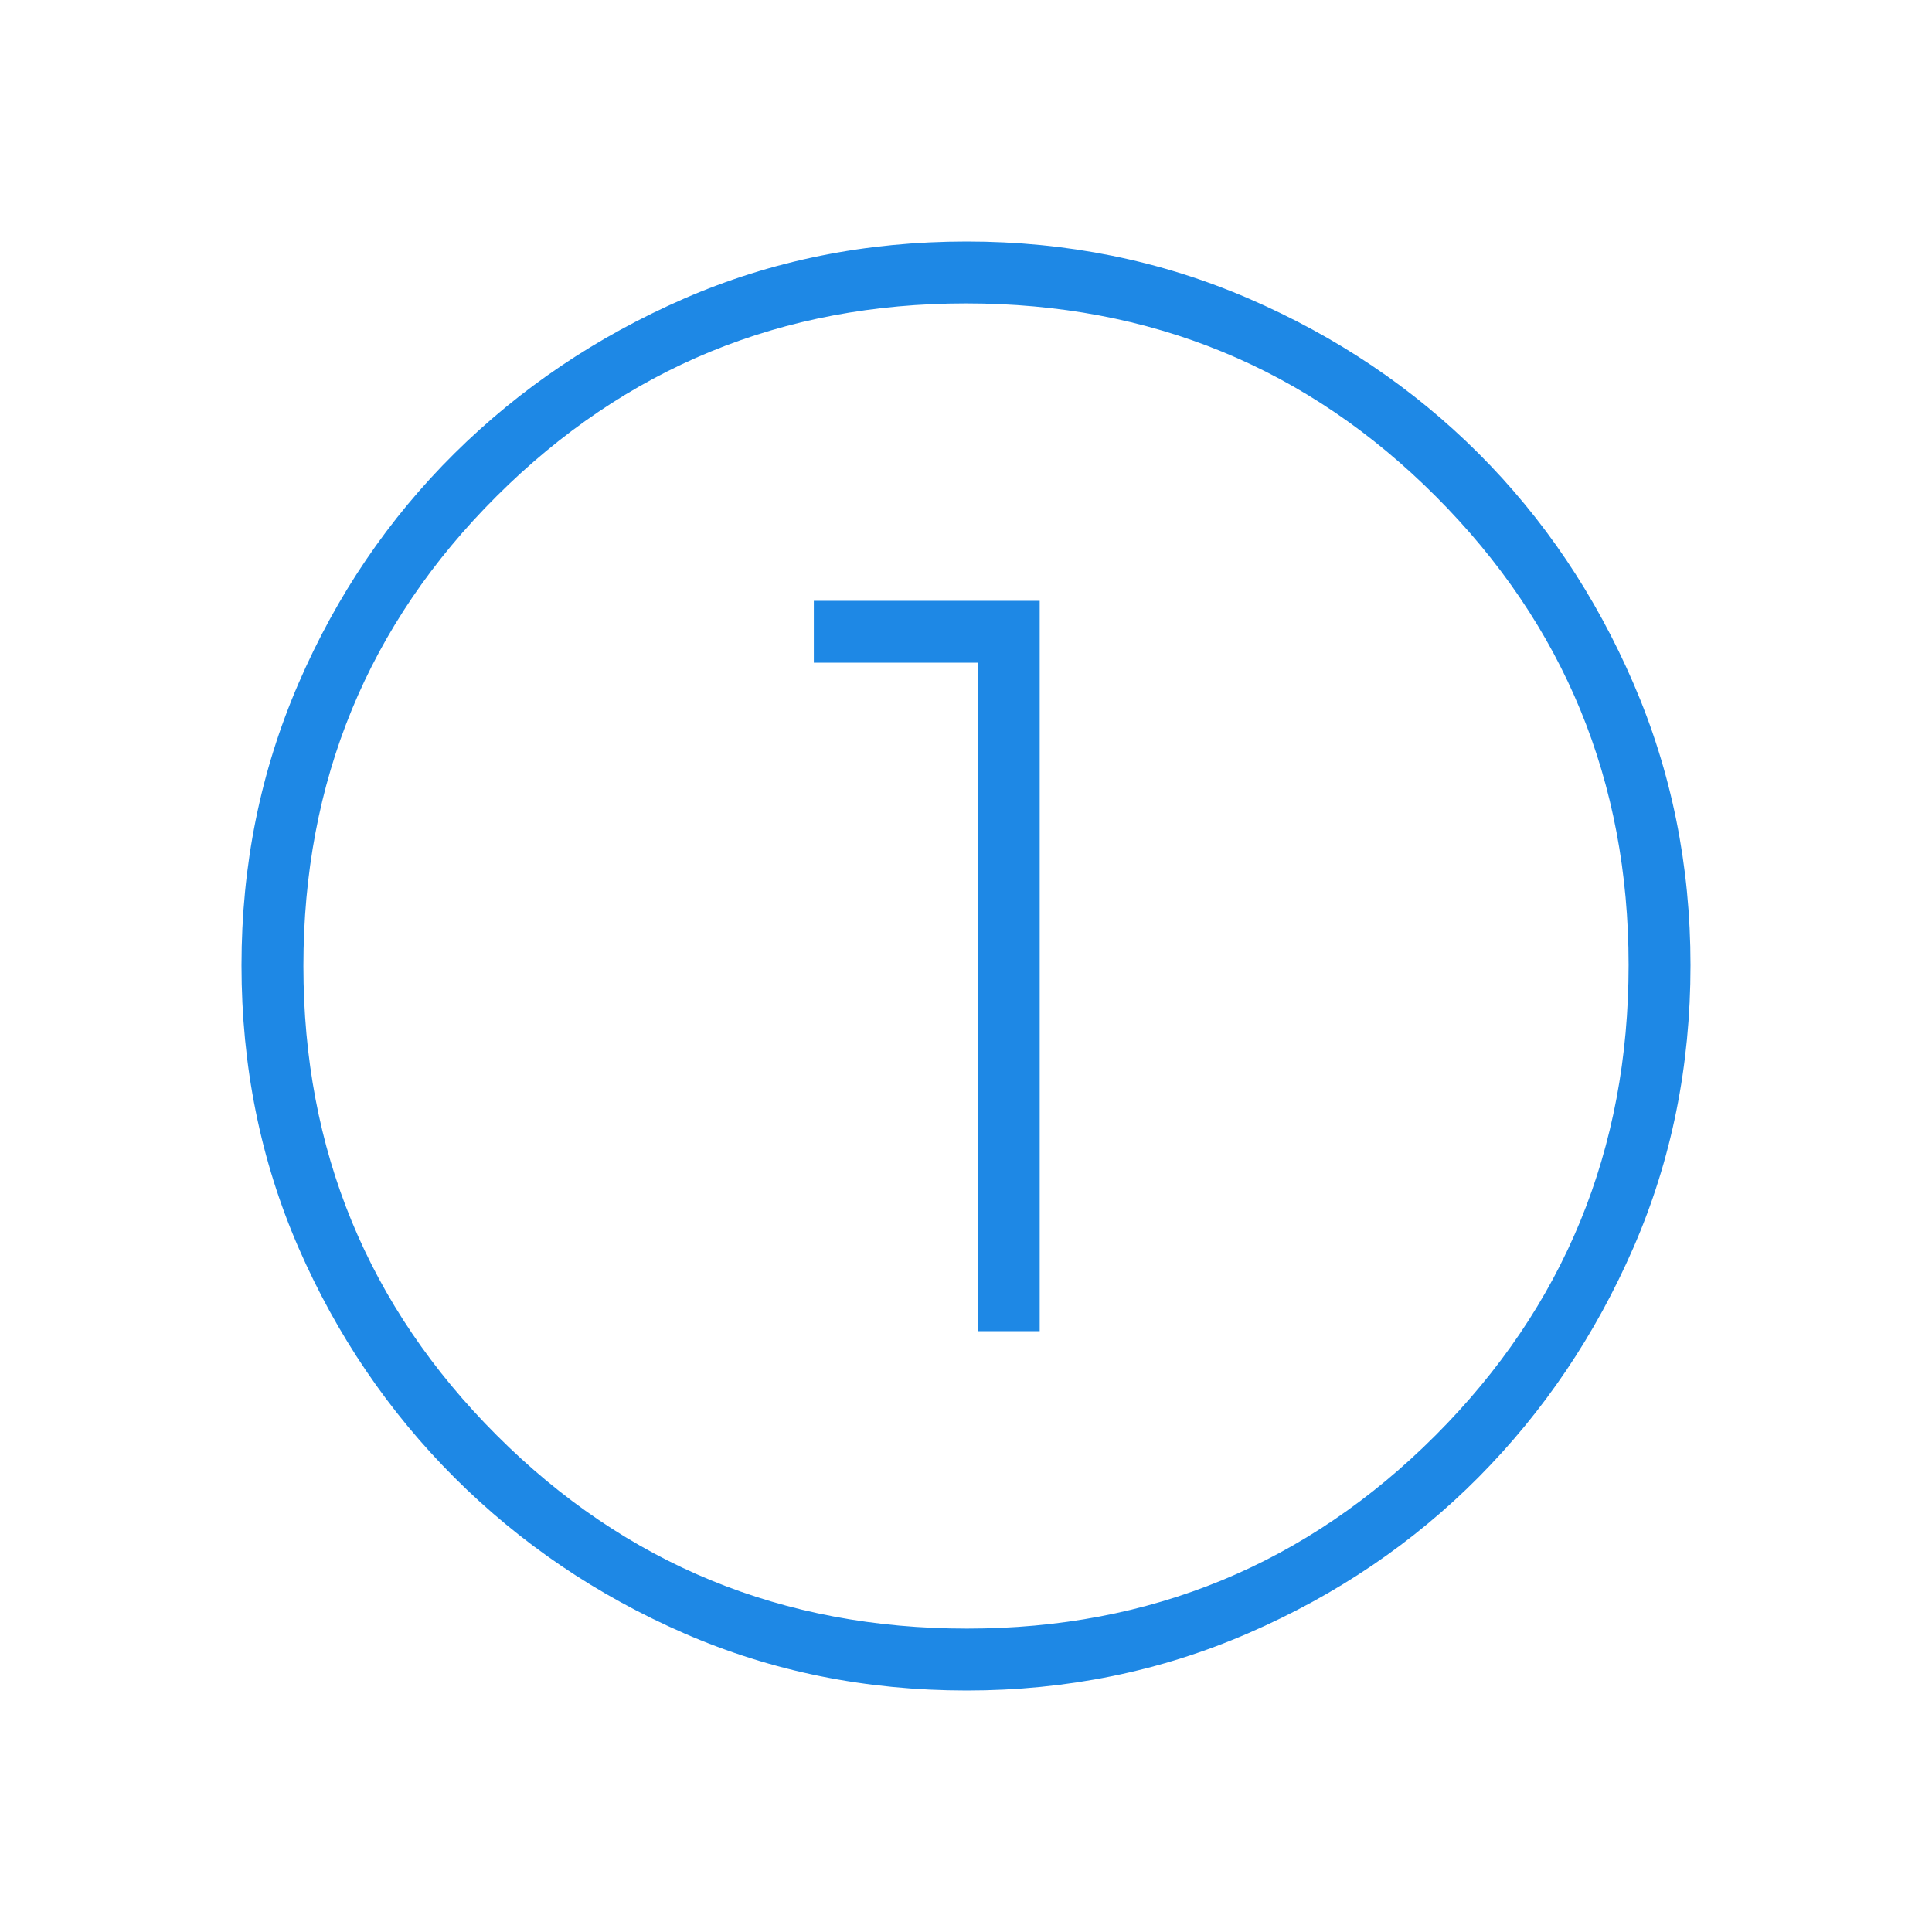 <svg width="48" height="48" viewBox="0 0 48 48" fill="none" xmlns="http://www.w3.org/2000/svg">
<mask id="mask0_8901_1436" style="mask-type:alpha" maskUnits="userSpaceOnUse" x="0" y="0" width="48" height="48">
<rect width="48" height="48" fill="#D9D9D9"/>
</mask>
<g mask="url(#mask0_8901_1436)">
<path d="M24.02 42C21.514 42 19.176 41.528 17.006 40.583C14.835 39.638 12.931 38.348 11.293 36.712C9.655 35.076 8.364 33.172 7.418 31.002C6.473 28.83 6 26.49 6 23.982C6 21.498 6.472 19.164 7.417 16.978C8.362 14.792 9.652 12.889 11.288 11.268C12.924 9.647 14.828 8.364 16.998 7.418C19.17 6.473 21.51 6 24.018 6C26.502 6 28.836 6.472 31.022 7.417C33.208 8.362 35.111 9.644 36.732 11.263C38.353 12.882 39.636 14.787 40.581 16.976C41.527 19.165 42 21.5 42 23.98C42 26.486 41.528 28.824 40.583 30.994C39.638 33.165 38.356 35.066 36.737 36.698C35.118 38.329 33.213 39.621 31.024 40.572C28.835 41.524 26.5 42 24.02 42ZM24.025 40.462C28.588 40.462 32.468 38.861 35.666 35.66C38.863 32.458 40.462 28.563 40.462 23.975C40.462 19.412 38.866 15.532 35.675 12.335C32.484 9.137 28.592 7.538 24 7.538C19.428 7.538 15.542 9.134 12.341 12.325C9.139 15.516 7.538 19.408 7.538 24C7.538 28.572 9.139 32.458 12.341 35.66C15.542 38.861 19.437 40.462 24.025 40.462ZM24.293 33.073H25.831V14.927H20.219V16.465H24.293V33.073Z" fill="#1E88E5"/>
</g>
</svg>
